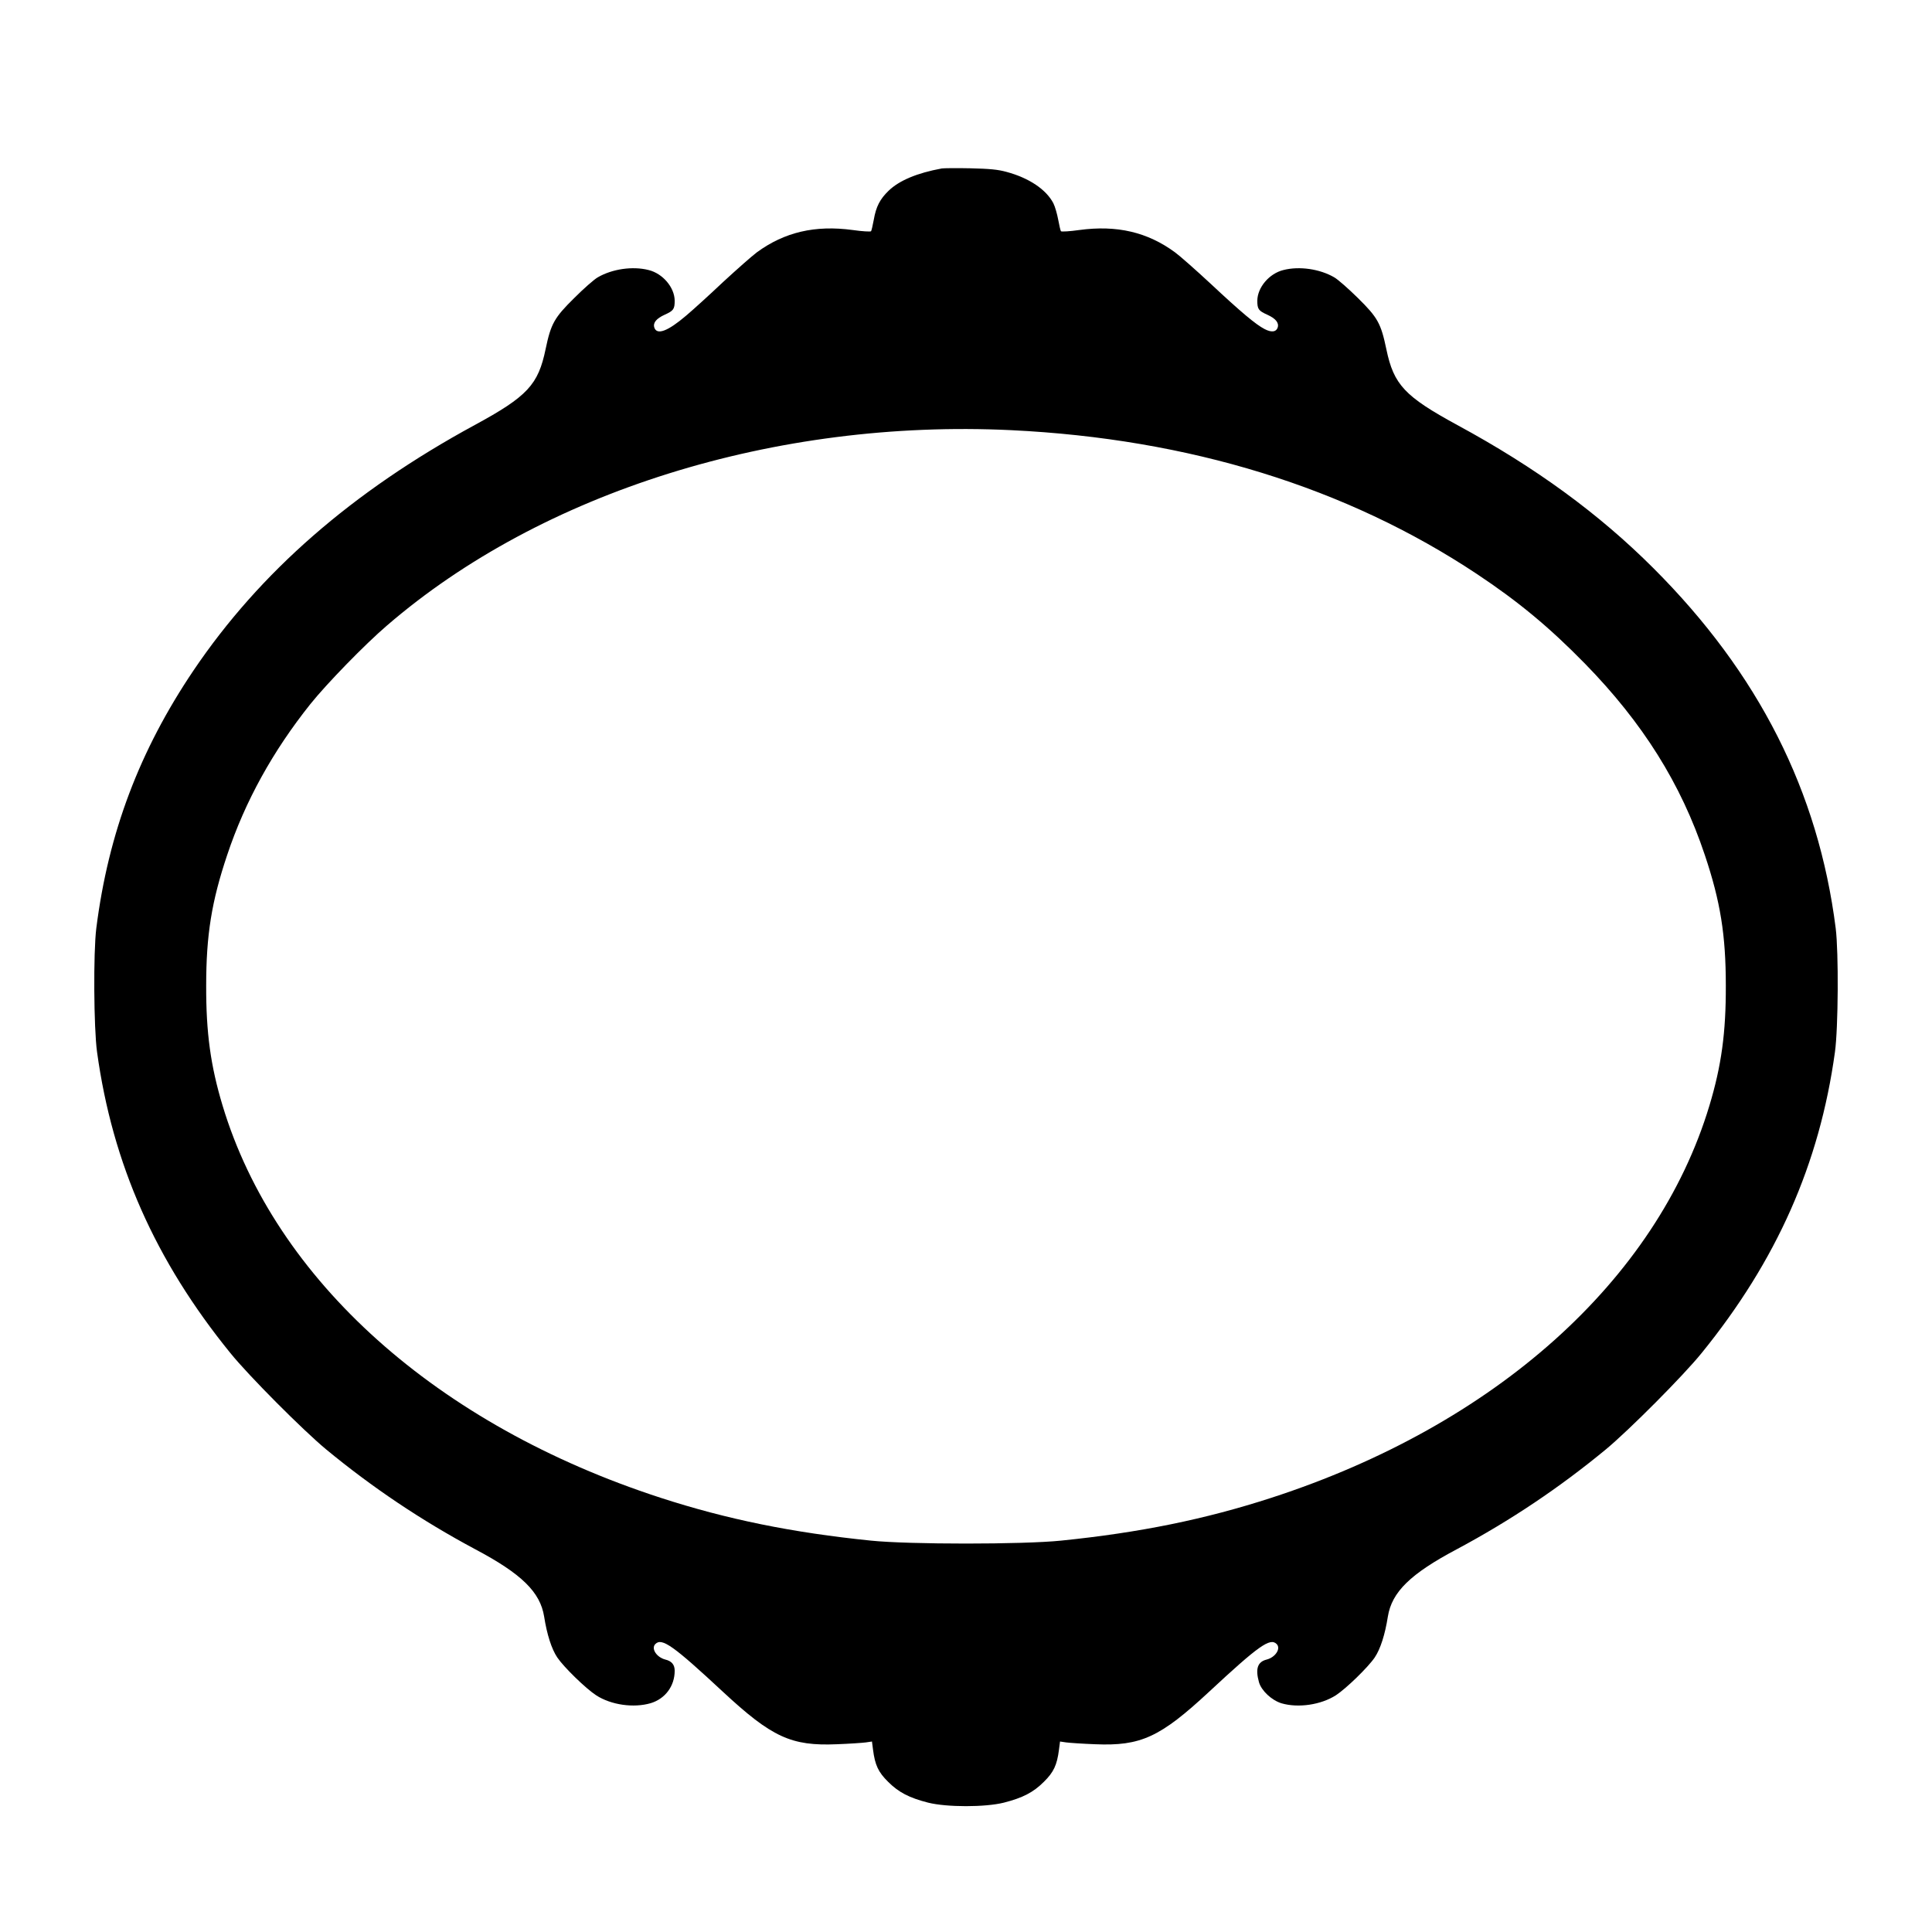 <?xml version="1.0" standalone="no"?>
<!DOCTYPE svg PUBLIC "-//W3C//DTD SVG 20010904//EN"
 "http://www.w3.org/TR/2001/REC-SVG-20010904/DTD/svg10.dtd">
<svg version="1.0" xmlns="http://www.w3.org/2000/svg"
 width="1280pt" height="1280pt" viewBox="0 0 1280 1280"
 preserveAspectRatio="xMidYMid meet">
<g transform="translate(0,1280) scale(0.1,-0.1)"
fill="#000000" stroke="none">
<path d="M6240 11684 c-164 -30 -283 -80 -353 -148 -57 -55 -83 -105 -98 -192
-7 -38 -15 -72 -18 -76 -4 -4 -58 -1 -121 8 -250 34 -453 -14 -636 -148 -33
-25 -134 -114 -225 -198 -90 -85 -199 -184 -243 -221 -122 -104 -194 -131
-211 -79 -10 32 14 60 69 85 58 26 66 37 66 93 -1 88 -79 180 -173 203 -106
27 -241 7 -336 -48 -25 -14 -95 -76 -156 -137 -133 -131 -155 -171 -190 -338
-49 -237 -120 -314 -470 -504 -810 -440 -1422 -973 -1863 -1626 -358 -531
-564 -1076 -644 -1708 -20 -160 -17 -661 5 -820 102 -741 386 -1382 883 -1994
122 -151 481 -511 634 -638 309 -255 633 -472 988 -662 308 -163 431 -284 457
-446 19 -120 49 -214 87 -271 44 -65 189 -206 258 -251 99 -64 248 -85 361
-52 96 29 159 113 159 215 0 40 -20 64 -62 74 -58 15 -96 73 -66 103 43 43
118 -10 447 -316 325 -302 453 -361 756 -348 82 3 168 9 191 12 l41 6 7 -54
c13 -102 35 -149 100 -213 70 -70 140 -106 265 -138 124 -31 378 -31 502 0
125 32 195 68 265 138 65 64 87 111 100 213 l7 54 41 -6 c23 -3 109 -9 191
-12 303 -13 431 46 756 348 329 306 404 359 447 316 30 -30 -8 -88 -66 -103
-60 -15 -76 -60 -51 -150 16 -56 84 -120 150 -140 111 -32 260 -10 359 53 69
45 214 186 258 251 38 57 68 151 87 271 26 162 149 283 457 446 355 190 679
407 988 662 153 127 512 487 634 638 497 612 781 1253 883 1994 22 159 25 660
5 820 -115 907 -510 1688 -1207 2385 -361 361 -781 668 -1300 949 -349 190
-421 267 -470 502 -36 172 -57 210 -189 340 -62 61 -132 123 -157 137 -95 55
-230 75 -336 48 -94 -23 -172 -115 -173 -203 0 -56 8 -67 66 -93 55 -25 79
-53 69 -85 -10 -30 -41 -34 -87 -10 -58 30 -155 111 -358 301 -96 89 -202 183
-235 207 -182 134 -385 182 -635 148 -63 -9 -117 -12 -121 -8 -3 4 -11 38 -18
76 -7 38 -21 87 -32 109 -47 91 -161 168 -310 208 -57 16 -113 21 -239 24 -91
2 -176 1 -190 -1z m460 -1734 c1178 -57 2221 -379 3085 -953 274 -182 480
-353 715 -593 384 -393 637 -796 795 -1269 103 -307 139 -529 139 -865 1 -311
-29 -531 -109 -796 -349 -1157 -1420 -2116 -2901 -2597 -440 -143 -873 -231
-1394 -284 -252 -26 -1008 -26 -1260 0 -521 53 -954 141 -1394 284 -1480 481
-2552 1440 -2901 2597 -80 265 -110 485 -109 796 0 336 36 558 139 865 119
357 303 689 551 1000 109 136 362 396 508 521 1026 885 2574 1369 4136 1294z"/>
</g>
</svg>
